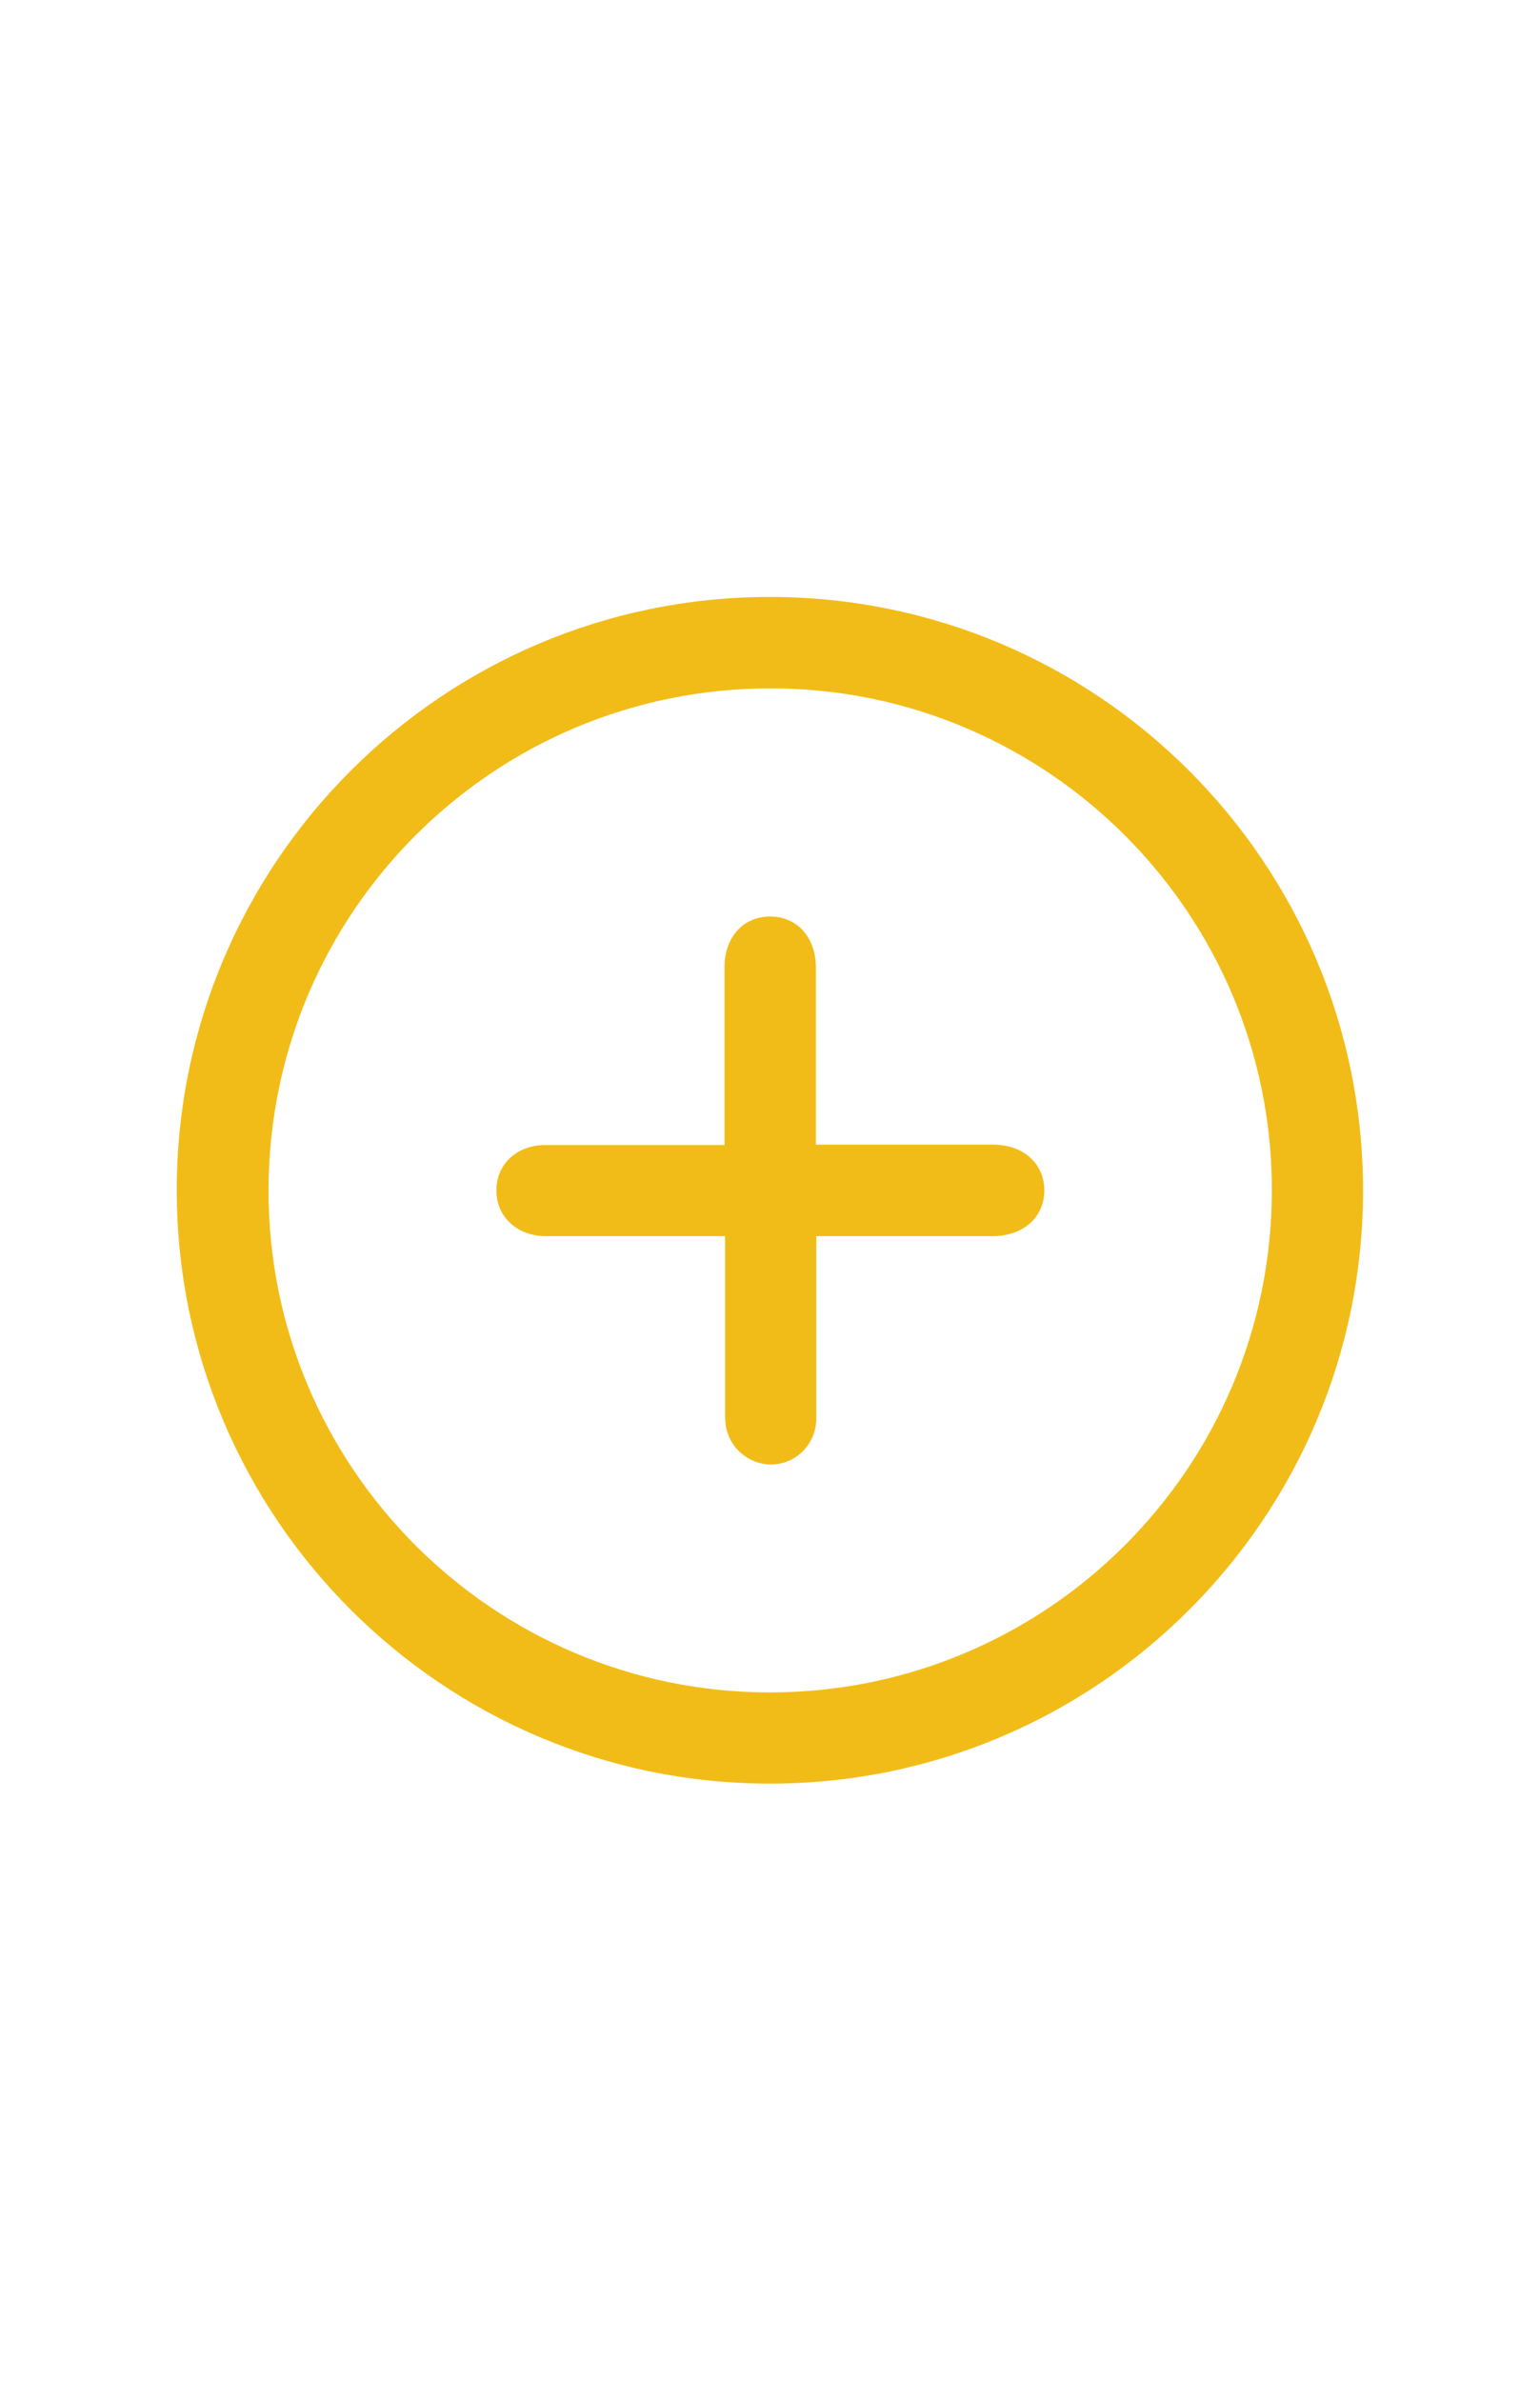 <?xml version="1.0" encoding="UTF-8"?>
<svg xmlns="http://www.w3.org/2000/svg" version="1.1" viewBox="0 0 792 1224">
  <defs>
    <style>
      .cls-1 {
        fill: #f2bc18;
      }
    </style>
  </defs>
  <!-- Generator: Adobe Illustrator 28.7.1, SVG Export Plug-In . SVG Version: 1.2.0 Build 142)  -->
  <g>
    <g id="Layer_1">
      <g id="Layer_1-2">
        <path class="cls-1" d="M395.9,306.9c168.3,0,304.8,136.4,305.1,304.8.2,168.5-136.8,305.5-305.3,305.3-168.3-.2-304.8-137-304.8-305.1s136.6-305,305-305h0ZM395.9,870.1c142.3,0,257.8-115.1,258.2-257.6s-115.3-258.6-257.8-258.6-257.8,115.1-258.2,257.6c-.4,142.5,115.3,258.6,257.8,258.6h0Z"/>
        <path class="cls-1" d="M372.6,635.5h-92.1c-14.7,0-25.4-10.2-25.2-23.7,0-13.3,10.6-23.1,25-23.1h92.3v-91.3c0-15.6,9.6-26.2,23.5-26.2s23.5,10.8,23.5,26.2v91.1h91.1c15.6,0,26.2,9.6,26.4,23.3,0,13.9-10.6,23.5-26,23.7h-91.3v93.8c0,12.3-9.2,22.3-20.9,23.5s-22.9-6.8-25.4-18.6c-.6-2.5-.6-5.3-.6-8v-90.7h-.3Z"/>
      </g>
    </g>
  </g>
</svg>